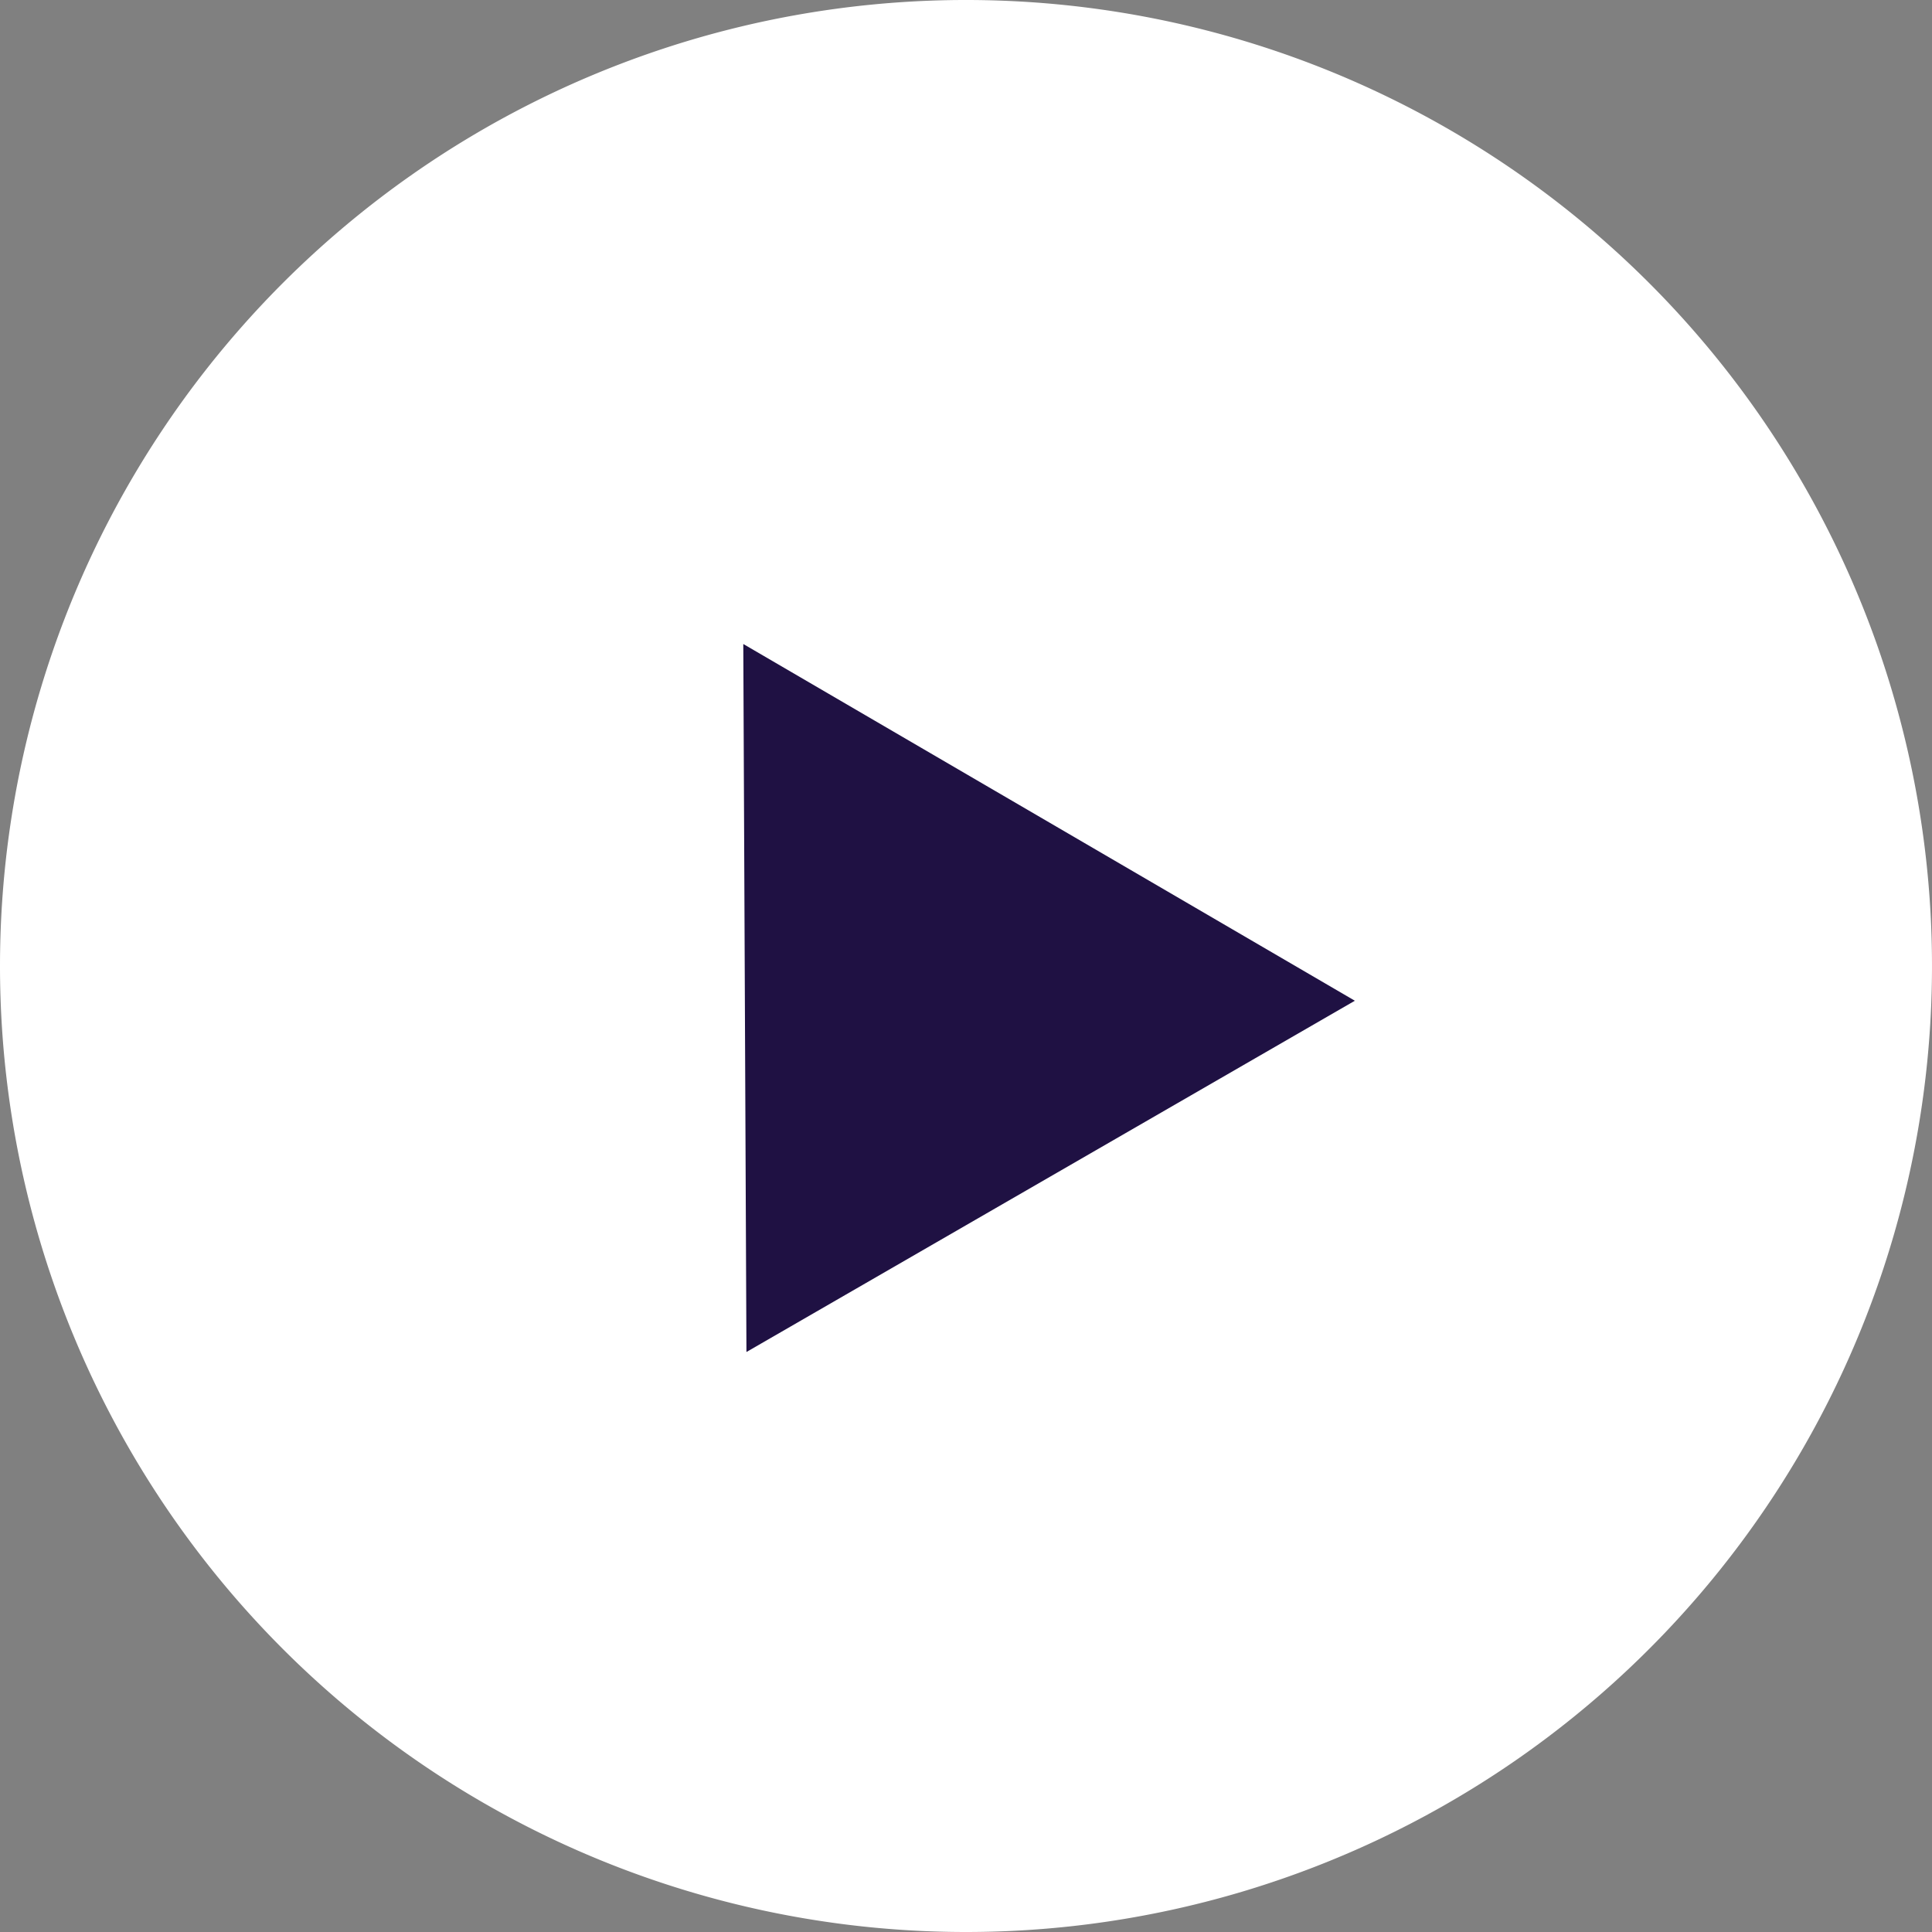 <svg xmlns="http://www.w3.org/2000/svg" width="66" height="66" viewBox="0 0 66 66"><rect x="0" y="0" width="66" height="66" fill="#808080" stroke="none"/><g transform="translate(-732 -1248)"><path d="M53,87A33,33,0,1,0,20,54,33,33,0,0,0,53,87Z" transform="translate(712 1227)" fill="#fff" fill-rule="evenodd"/><path d="M40.142,64.093v-24l21,12Z" transform="translate(742.849 1348.997) rotate(-120)" fill="#1f1143" fill-rule="evenodd"/></g></svg>